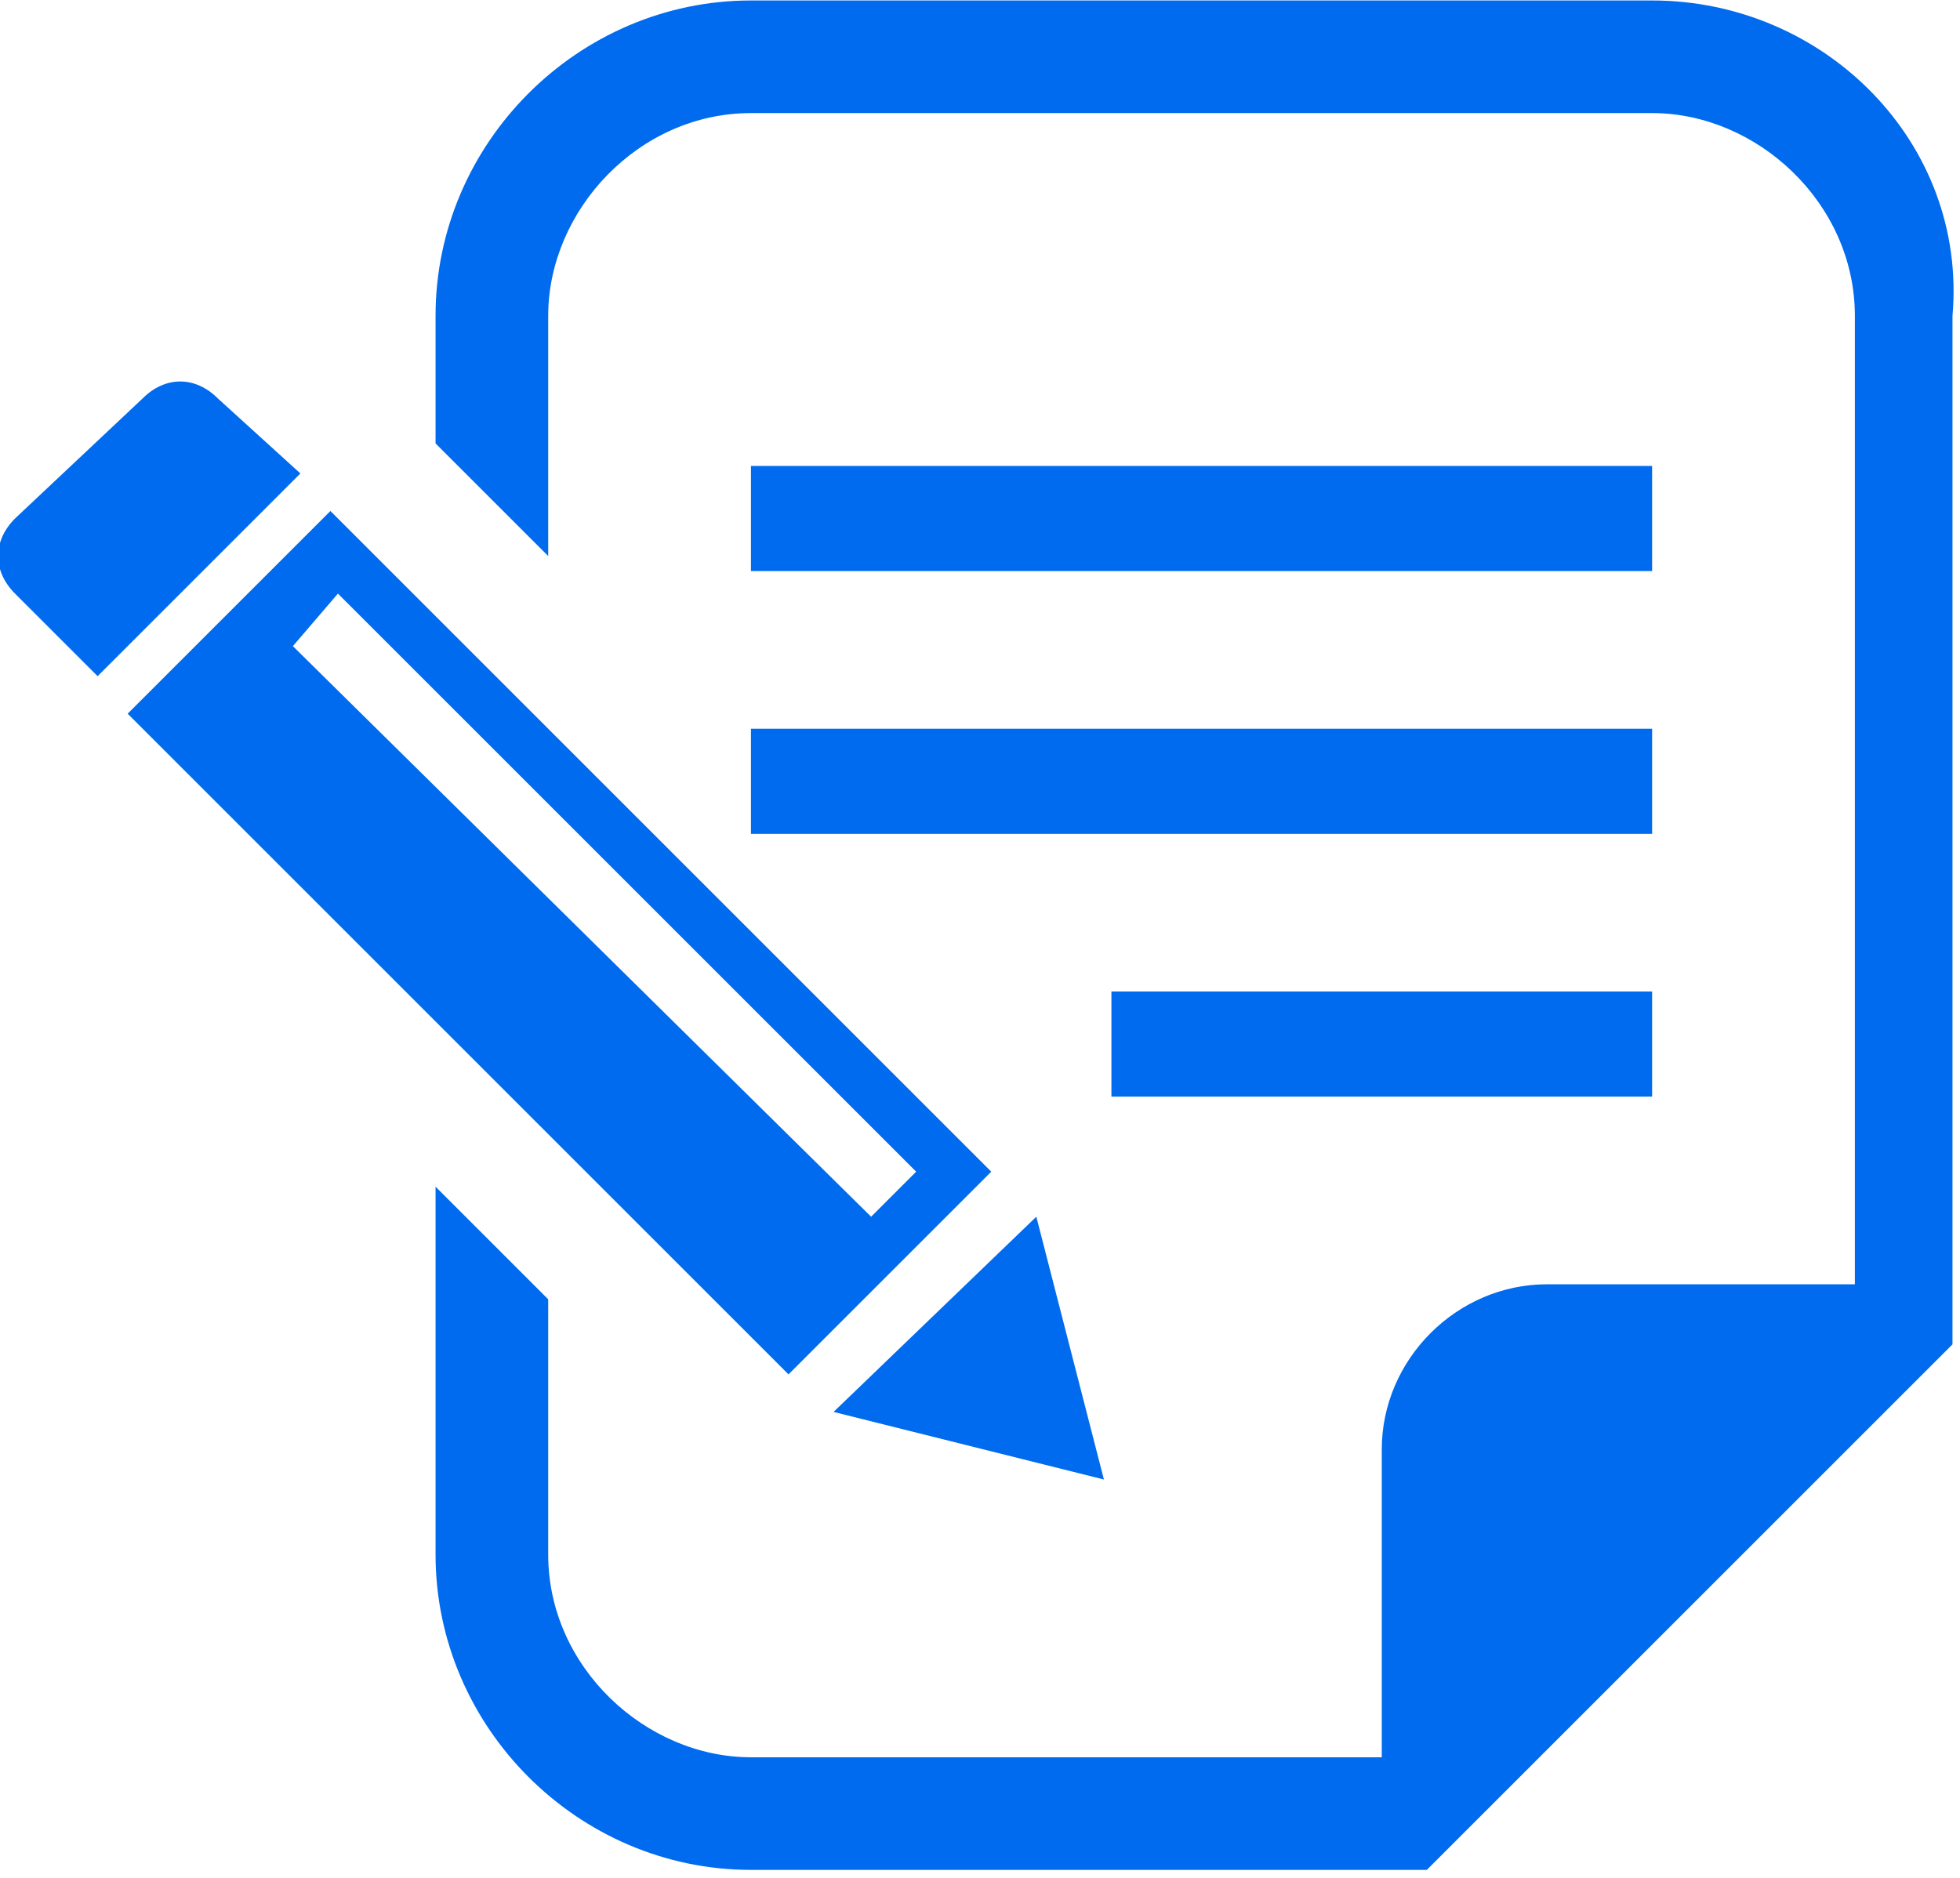 <?xml version="1.0" encoding="utf-8"?>
<!-- Generator: Adobe Illustrator 21.1.0, SVG Export Plug-In . SVG Version: 6.00 Build 0)  -->
<svg version="1.1" id="レイヤー_1" xmlns="http://www.w3.org/2000/svg" xmlns:xlink="http://www.w3.org/1999/xlink" x="0px"
	 y="0px" viewBox="0 0 26.1 25" style="enable-background:new 0 0 26.1 25;" xml:space="preserve" width="24px" height="23px">
<style type="text/css">
	.st0{fill:#006BEE;}
</style>
<title>icon-doc</title>
<g id="レイヤー_2">
	<g id="_2">
		<path class="st0" d="M2.9,5.3C2.6,5,2.2,5,1.9,5.3l0,0L0.2,6.9c-0.3,0.3-0.3,0.7,0,1l0,0l1.1,1.1L4,6.3L2.9,5.3z"/>
		<polygon class="st0" points="14.7,19.7 13.8,16.2 11.1,18.8 		"/>
		<path class="st0" d="M13.2,15.6L4.4,6.8L1.7,9.5l8.8,8.8L13.2,15.6z M4.5,7.9l7.7,7.7l-0.6,0.6L3.9,8.6L4.5,7.9z"/>
		<rect x="10" y="6.2" class="st0" width="12" height="1.4"/>
		<rect x="10" y="9.7" class="st0" width="12" height="1.4"/>
		<rect x="14.8" y="13.2" class="st0" width="7.2" height="1.4"/>
		<path class="st0" d="M22,0H10C7.7,0,5.8,1.9,5.8,4.2l0,0v1.7l1.5,1.5V4.2c0-1.4,1.2-2.7,2.7-2.7l0,0h12c1.4,0,2.7,1.2,2.7,2.7
			v12.9h-4.1c-1.2,0-2.2,1-2.2,2.2v4.1H10c-1.4,0-2.7-1.2-2.7-2.7v-3.4l-1.5-1.5v4.9c0,2.3,1.9,4.2,4.2,4.2H19l0.4-0.4l6.2-6.2
			l0.4-0.4V4.2C26.2,1.9,24.3,0,22,0z"/>
	</g>
</g>
</svg>
